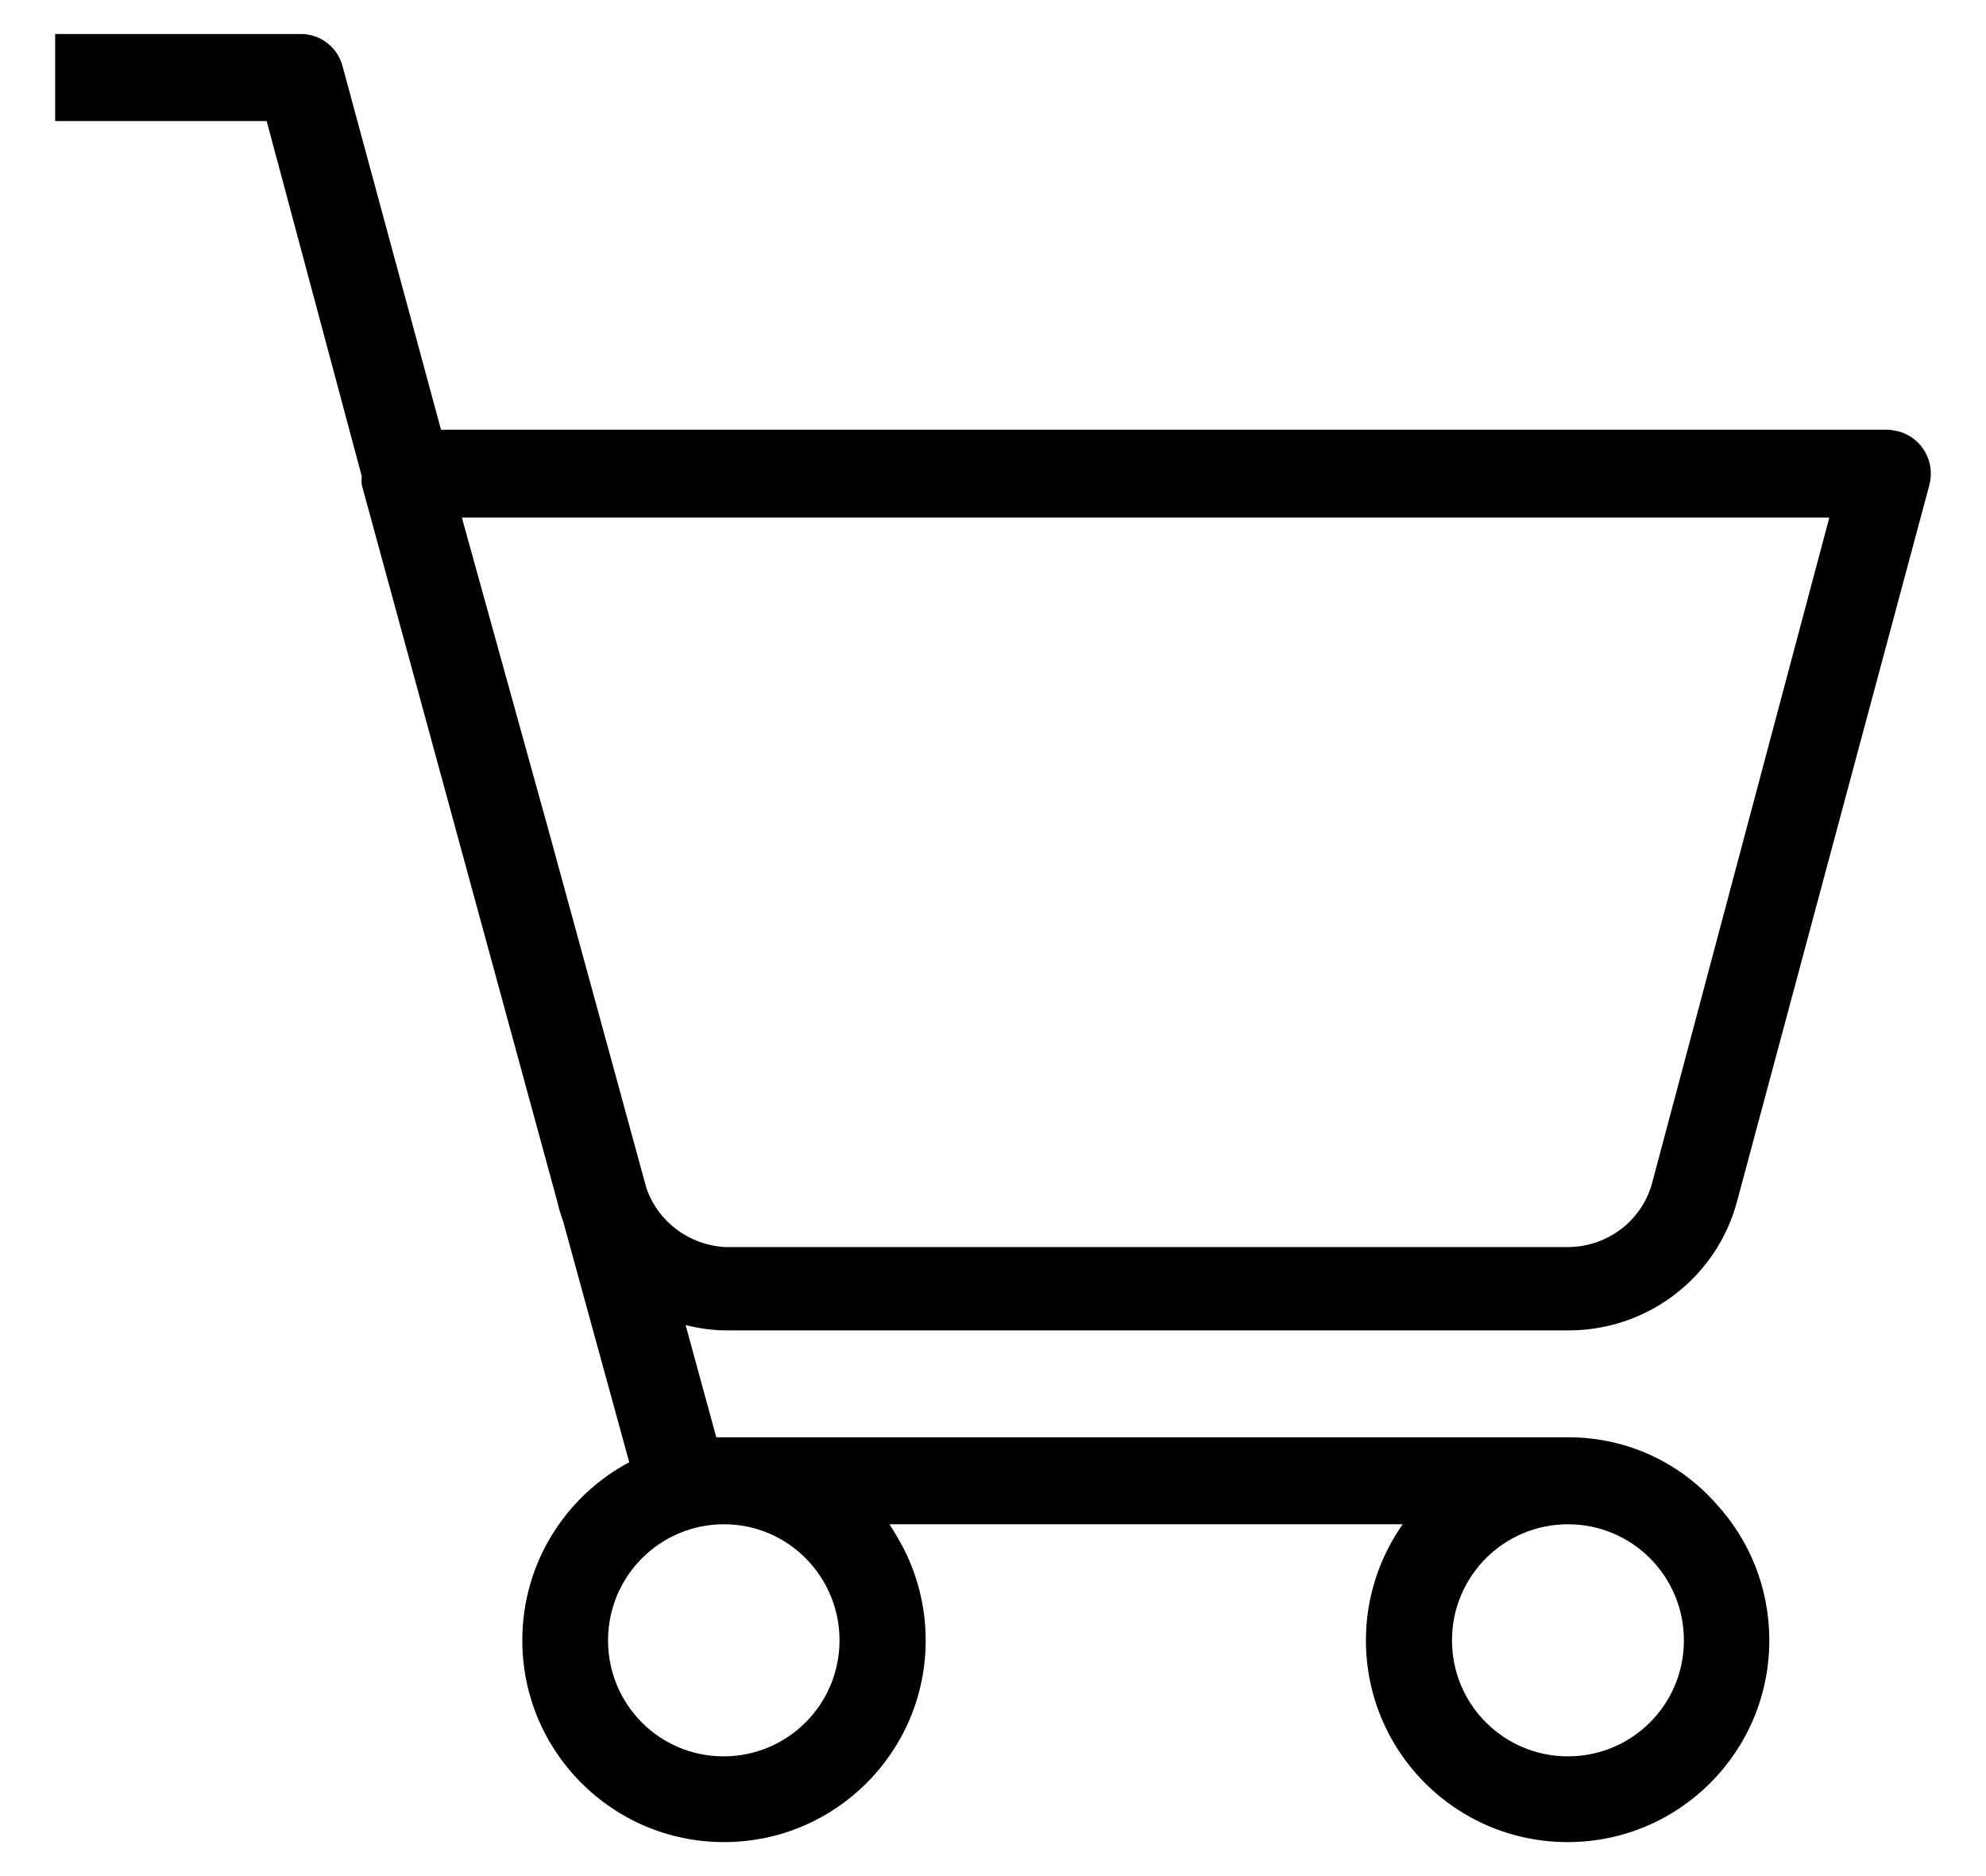 <svg width="18" height="17" viewBox="0 0 18 17" fill="none" xmlns="http://www.w3.org/2000/svg">
<g clip-path="url(#clip0_172_7868)">
<path d="M14.237 12.055C14.944 12.047 15.562 11.57 15.744 10.885L17.487 4.394C17.542 4.183 17.42 3.968 17.209 3.909C17.176 3.902 17.142 3.894 17.109 3.894H3.997L3.105 0.601C3.061 0.43 2.906 0.308 2.728 0.308H0.5V1.097H2.417L3.279 4.316C3.276 4.342 3.276 4.368 3.279 4.394L5.056 10.907C5.067 10.959 5.085 11.015 5.104 11.067L5.703 13.25C5.126 13.557 4.734 14.164 4.734 14.864C4.734 15.874 5.552 16.692 6.562 16.692C7.572 16.692 8.39 15.874 8.39 14.864C8.39 14.549 8.309 14.249 8.168 13.99C8.135 13.931 8.101 13.872 8.061 13.812H12.713C12.505 14.109 12.38 14.471 12.38 14.864C12.38 15.874 13.197 16.692 14.208 16.692C15.218 16.692 16.036 15.874 16.036 14.864C16.036 14.386 15.855 13.953 15.555 13.627C15.233 13.261 14.759 13.028 14.23 13.024H6.492L6.214 12.007C6.332 12.036 6.455 12.055 6.577 12.055H14.237ZM14.211 13.812C14.793 13.812 15.262 14.283 15.262 14.864C15.262 15.445 14.793 15.915 14.211 15.915C13.63 15.915 13.16 15.445 13.16 14.864C13.16 14.283 13.63 13.812 14.211 13.812ZM6.562 13.812C7.143 13.812 7.609 14.286 7.609 14.864C7.609 15.445 7.139 15.915 6.558 15.915C5.977 15.915 5.511 15.445 5.511 14.864C5.511 14.283 5.981 13.812 6.562 13.812ZM5.859 10.767L4.974 7.532L4.186 4.69H16.58L14.977 10.708C14.889 11.052 14.582 11.292 14.226 11.3H6.569C6.247 11.281 5.966 11.074 5.859 10.767Z" fill="black"/>
</g>
<defs>
<clipPath id="clip0_172_7868">
<rect width="17" height="17" fill="white" transform="translate(0.5)"/>
</clipPath>
</defs>
</svg>
